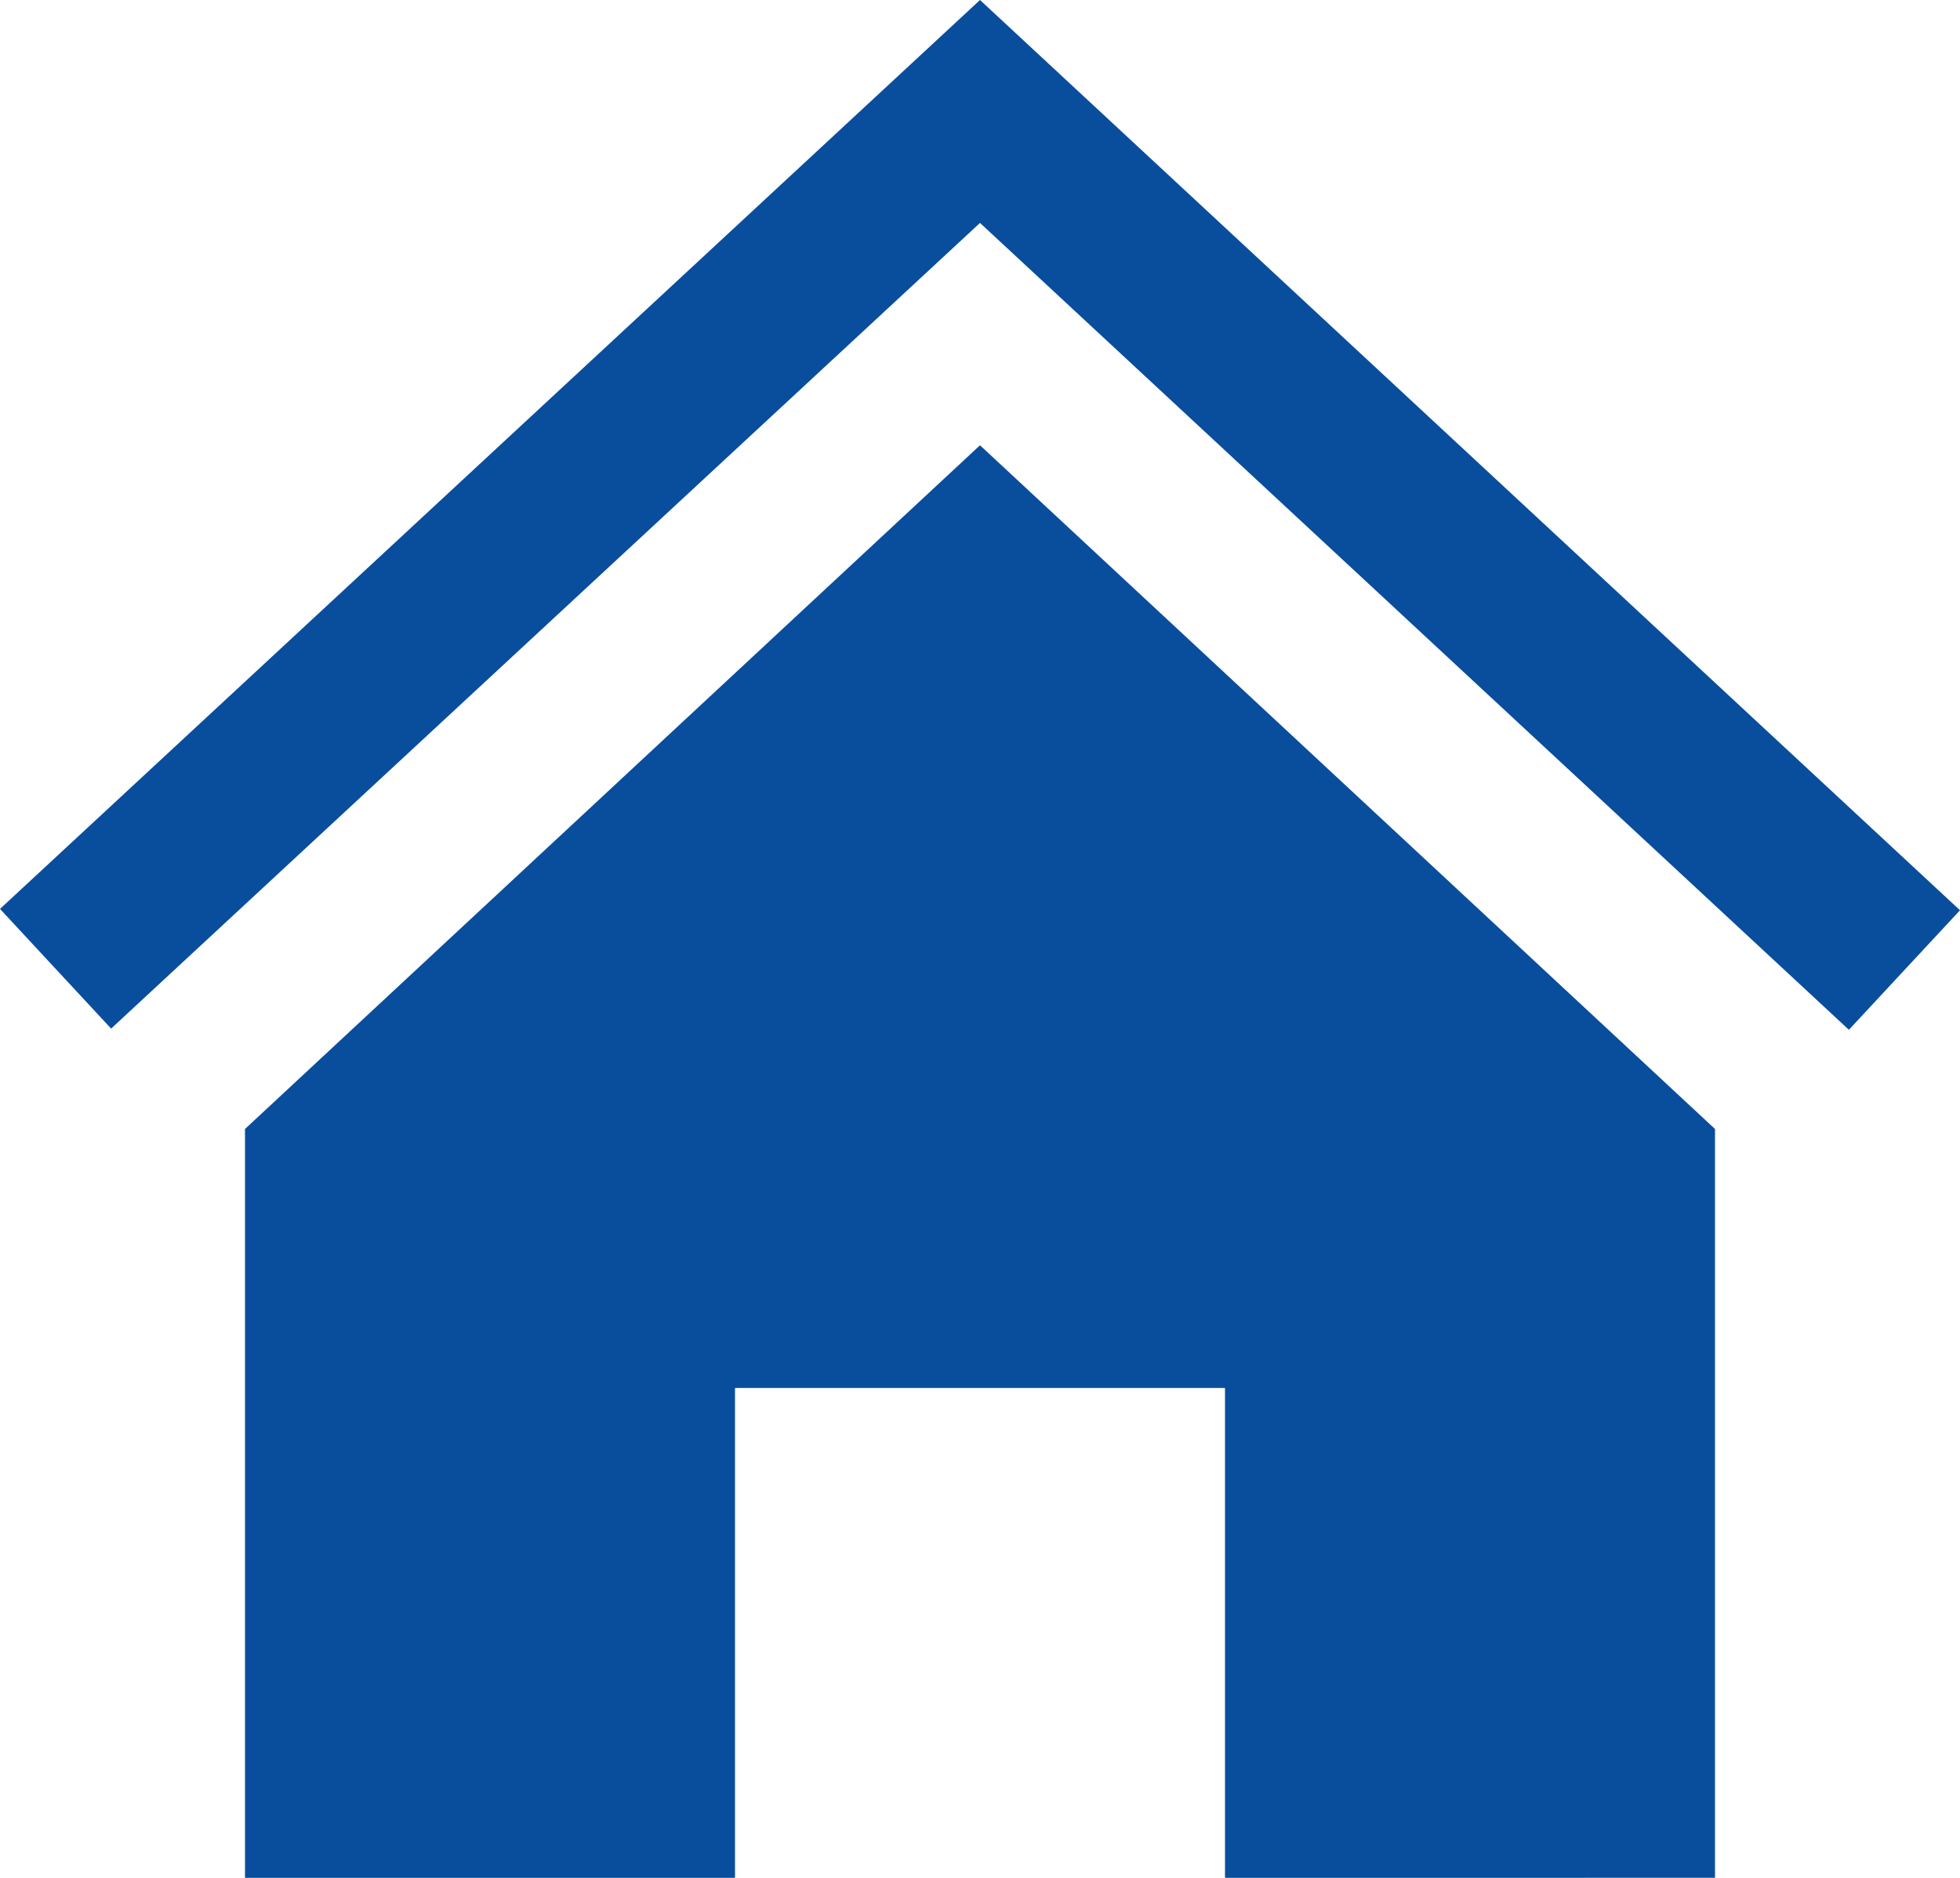 <svg xmlns="http://www.w3.org/2000/svg" width="13" height="12.458" viewBox="0 0 13 12.458"><path d="M6.5,3.954,11.375,8.49v4.968H8.125v-3.25H4.875v3.25H1.625V8.49ZM13,7.039,6.5,1,0,7.03l.737.794L6.5,2.479l5.763,5.353L13,7.039Z" transform="translate(0 -1)" fill="#094e9c"/></svg>